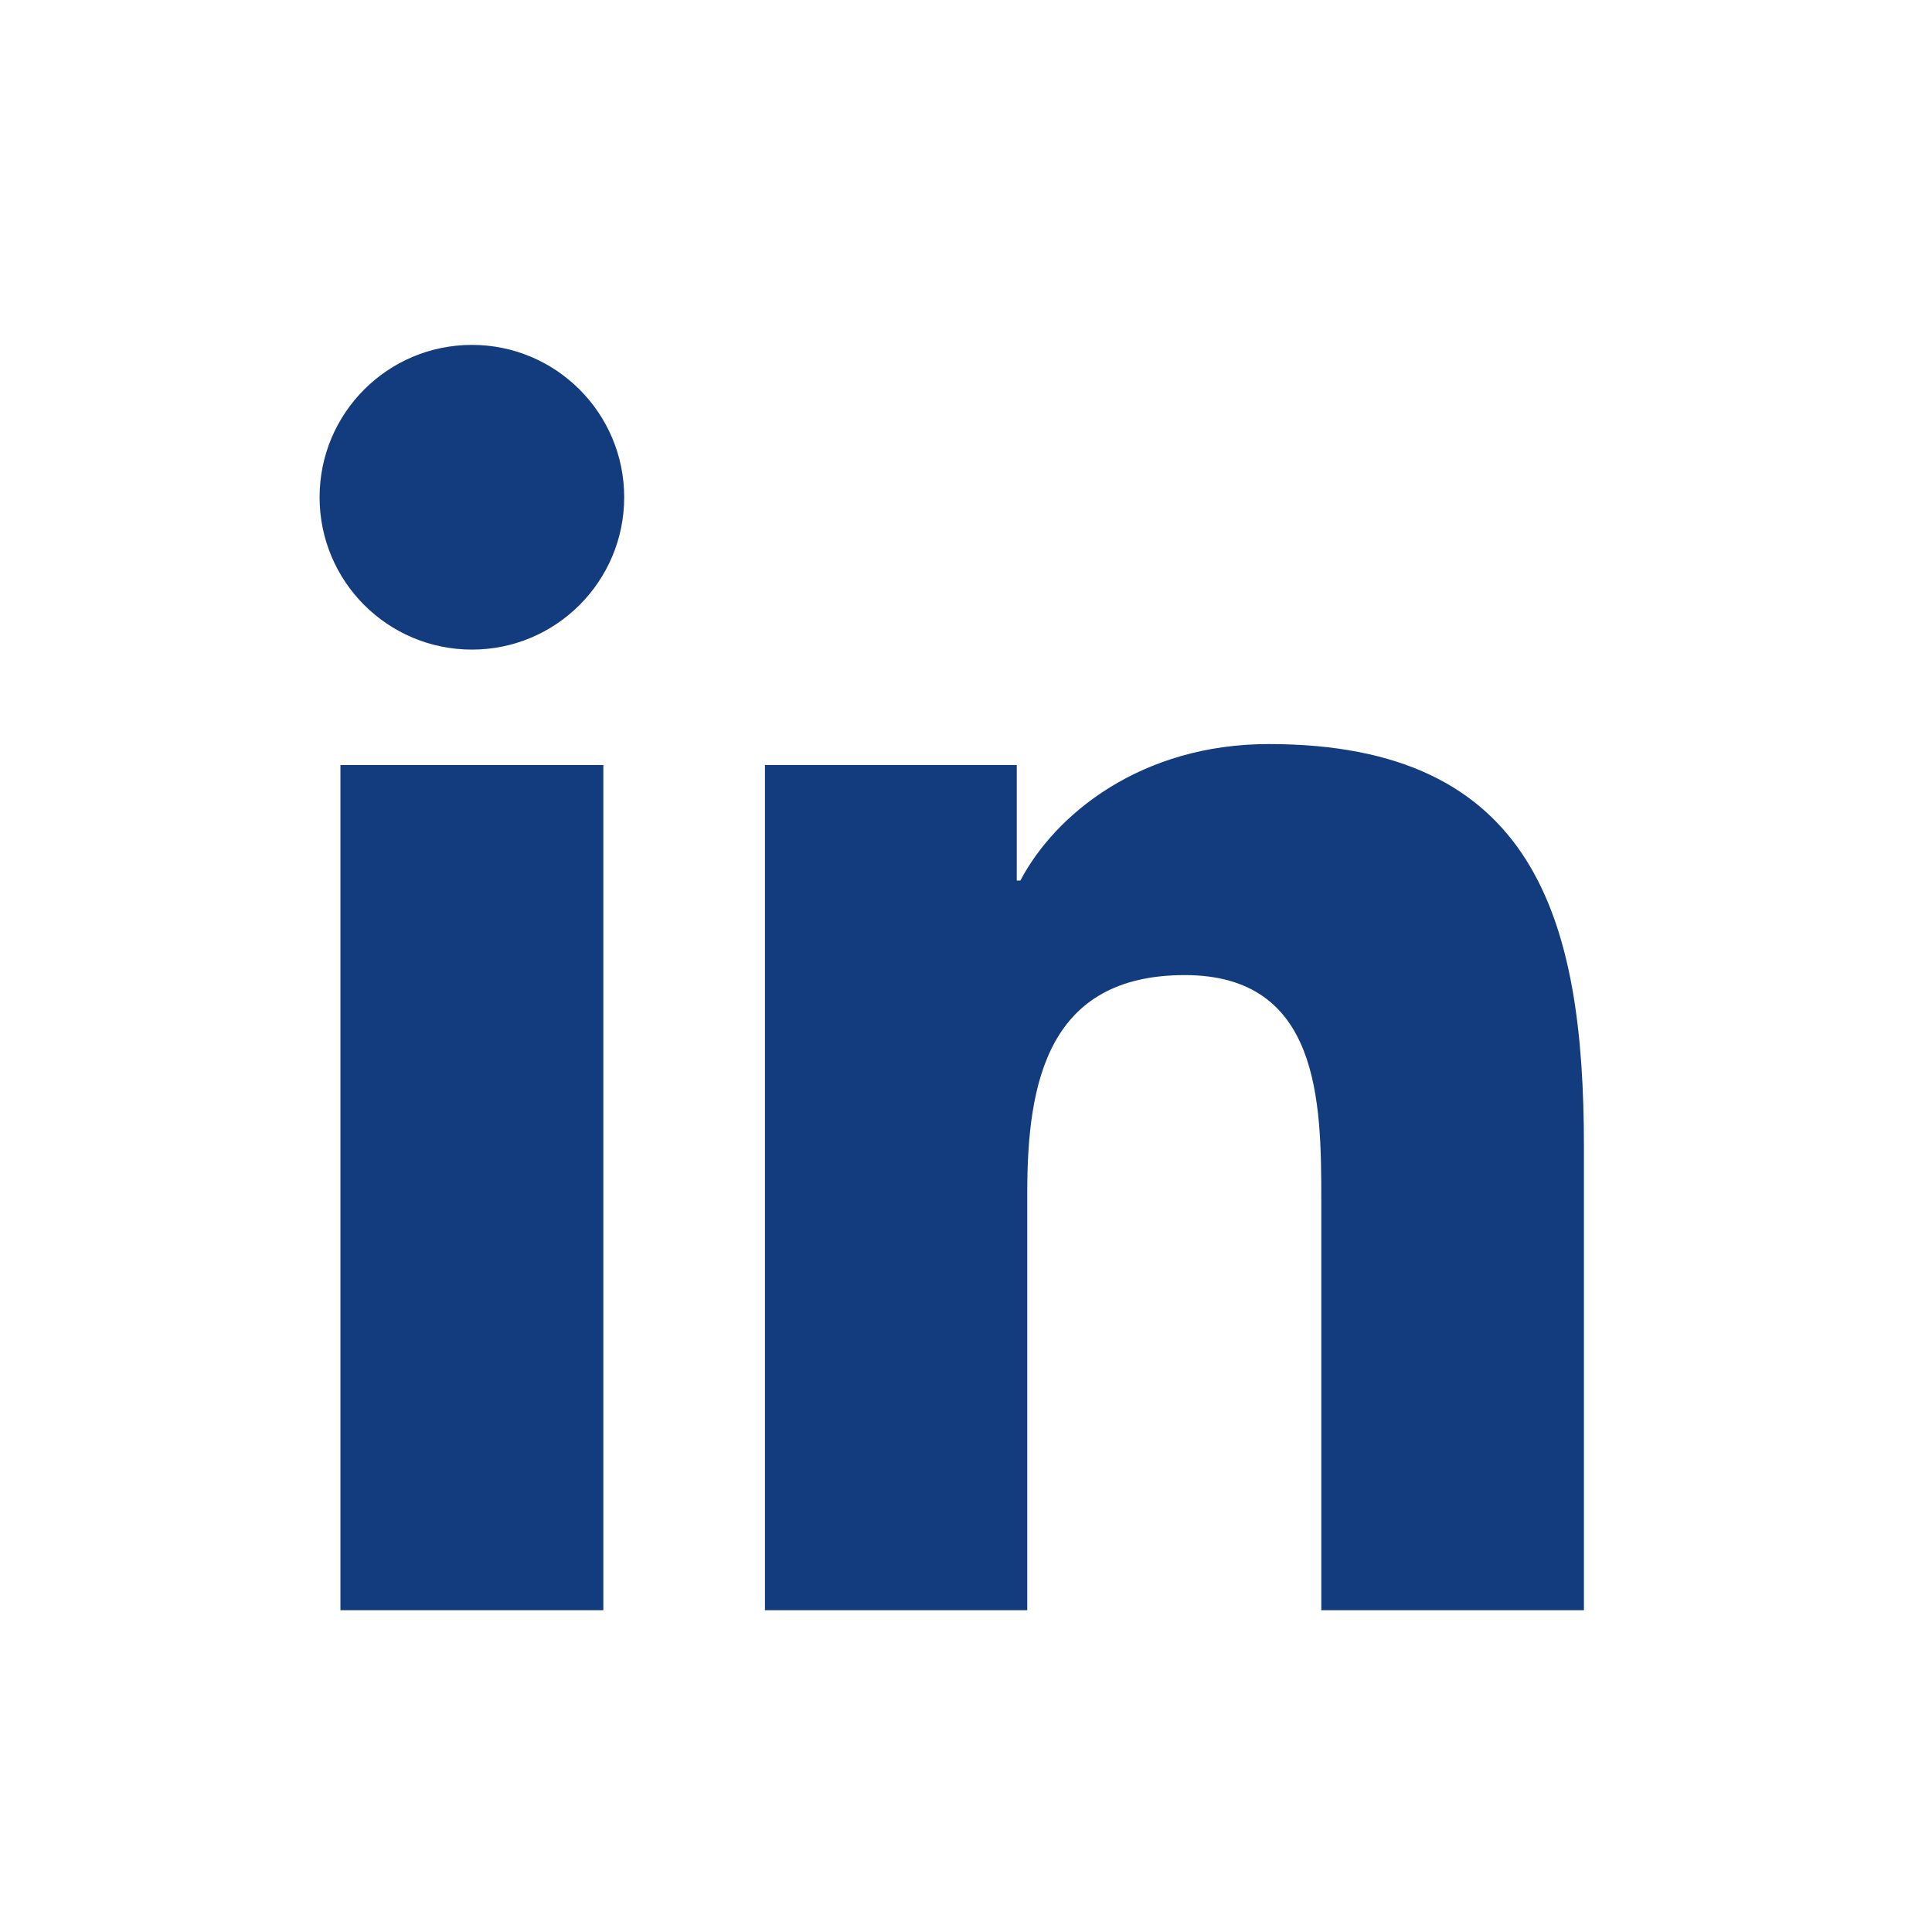 <?xml version="1.0" encoding="utf-8"?>
<!-- Generator: Adobe Illustrator 23.0.4, SVG Export Plug-In . SVG Version: 6.00 Build 0)  -->
<svg version="1.1" id="Ebene_1" xmlns="http://www.w3.org/2000/svg" xmlns:xlink="http://www.w3.org/1999/xlink" x="0px" y="0px"
	 viewBox="0 0 48 48" style="enable-background:new 0 0 48 48;" xml:space="preserve">
<style type="text/css">
	.st0{fill:#133C7F;}
</style>
<g id="Grid">
</g>
<g id="Icon">
	<g>
		<rect x="8.458" y="19.007" class="st0" width="6.532" height="20.998"/>
		<path class="st0" d="M11.726,8.569c-2.096,0-3.786,1.696-3.786,3.785s1.69,3.785,3.786,3.785c2.087,0,3.782-1.695,3.782-3.785
			C15.508,10.265,13.813,8.569,11.726,8.569z"/>
		<path class="st0" d="M31.525,18.486c-3.175,0-5.305,1.741-6.175,3.392h-0.089v-2.871h-6.256v20.998h6.517V29.619
			c0-2.739,0.519-5.393,3.914-5.393c3.35,0,3.391,3.133,3.391,5.568v10.211h6.525V28.489C39.354,22.834,38.133,18.486,31.525,18.486
			z"/>
	</g>
</g>
</svg>
